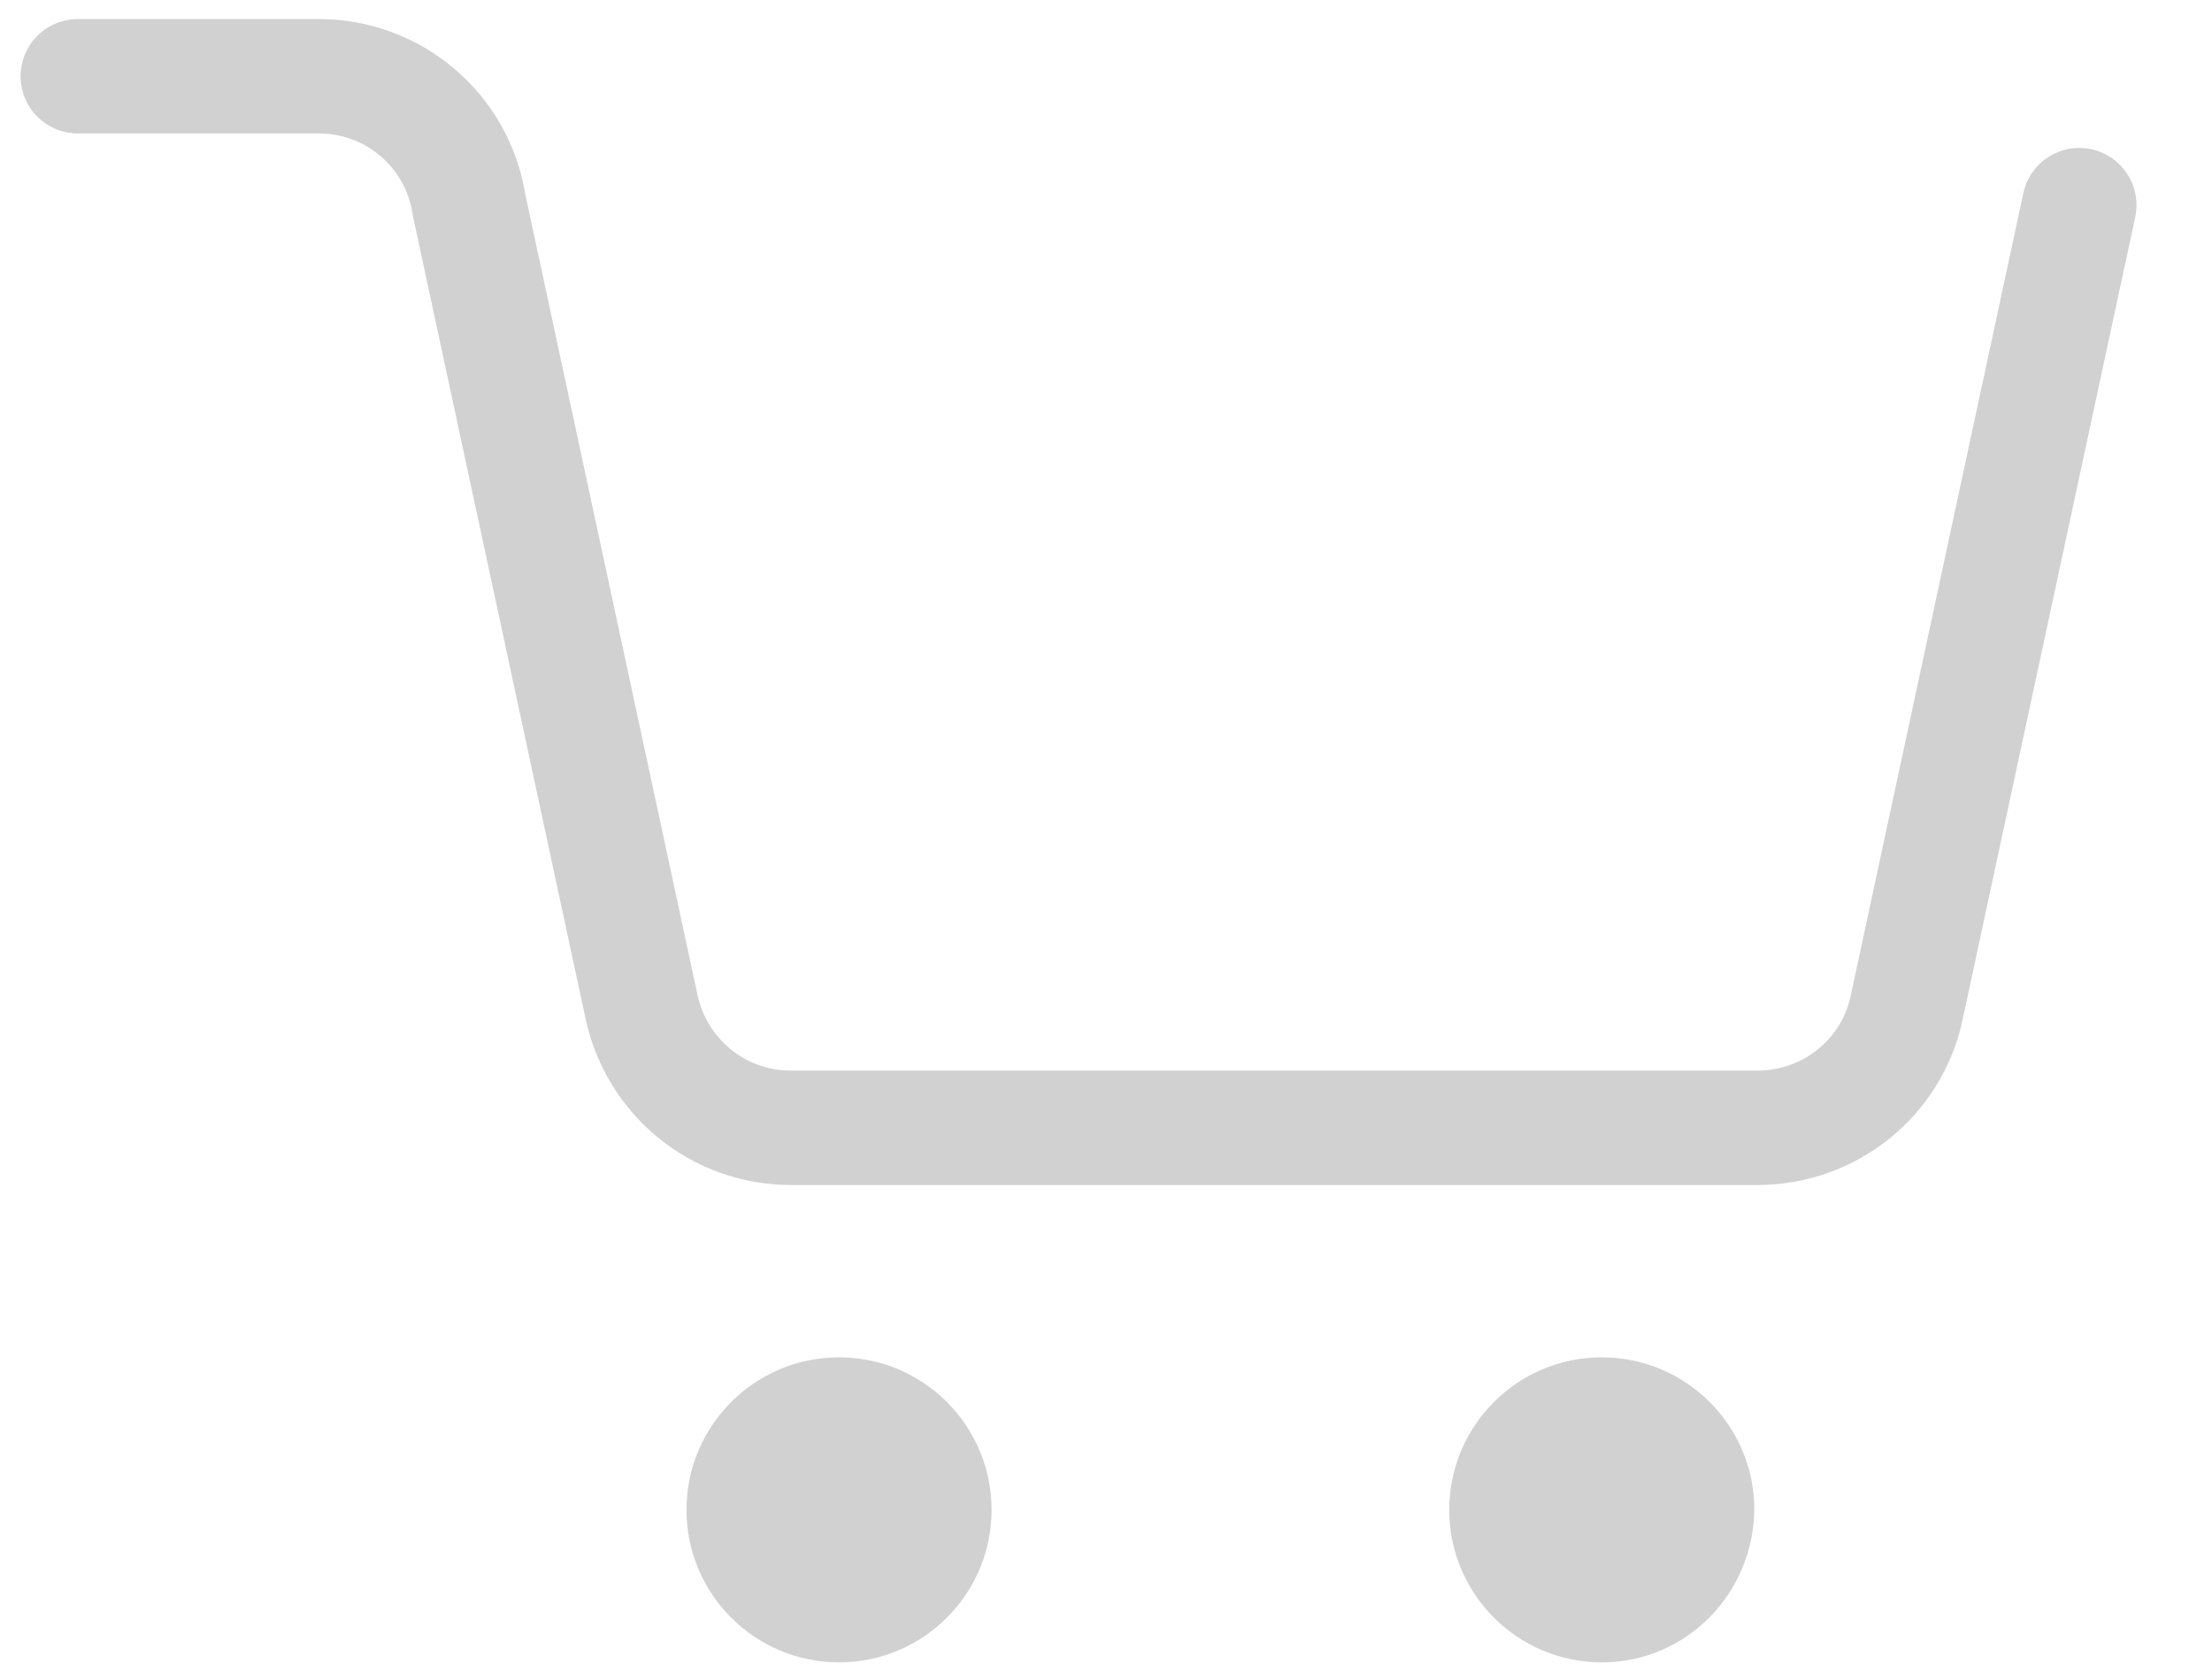 <?xml version="1.0" encoding="UTF-8"?>
<svg width="29px" height="22px" viewBox="0 0 29 22" version="1.1" xmlns="http://www.w3.org/2000/svg" xmlns:xlink="http://www.w3.org/1999/xlink">
    <title>Group 5</title>
    <g id="mockups" stroke="none" stroke-width="1" fill="none" fill-rule="evenodd">
        <g id="as_nav_768-0" transform="translate(-701, -59)">
            <g id="Group-18">
                <g id="Group-69" transform="translate(0, 39)">
                    <g id="Group-65">
                        <g id="Group-2">
                            <g id="Group-6" transform="translate(653, 10)">
                                <g id="Group" transform="translate(49, 0)">
                                    <g id="Group-7" transform="translate(0, 11)">
                                        <g id="Group-5">
                                            <path d="M10,20.8 C11.104,20.8 12,19.904 12,18.8 C12,17.696 11.104,16.8 10,16.8 C8.896,16.8 8,17.696 8,18.8 L8,18.8 C8,19.904 8.896,20.8 10,20.8 Z" id="Path" fill="#D1D1D1" fill-rule="nonzero"></path>
                                            <path d="M22,18.8 C22,17.696 21.104,16.8 20,16.8 C18.896,16.8 18,17.696 18,18.8 C18,19.904 18.896,20.8 20,20.8 L20,20.8 C21.104,20.8 21.984,19.904 22,18.8 Z" id="Path" fill="#D1D1D1" fill-rule="nonzero"></path>
                                            <path d="M26.26,1.69 L24,12.2 C23.81,13.13 22.99,13.79 22.04,13.79 L9.37,13.79 C8.42,13.79 7.61,13.13 7.41,12.2 L5.15,1.69 C5,0.71 4.16,0 3.18,0 L0.02,0" id="Path" stroke="#D1D1D1" stroke-width="1.5" stroke-linecap="round" stroke-linejoin="round"></path>
                                        </g>
                                    </g>
                                </g>
                            </g>
                        </g>
                    </g>
                </g>
            </g>
        </g>
    </g>
</svg>